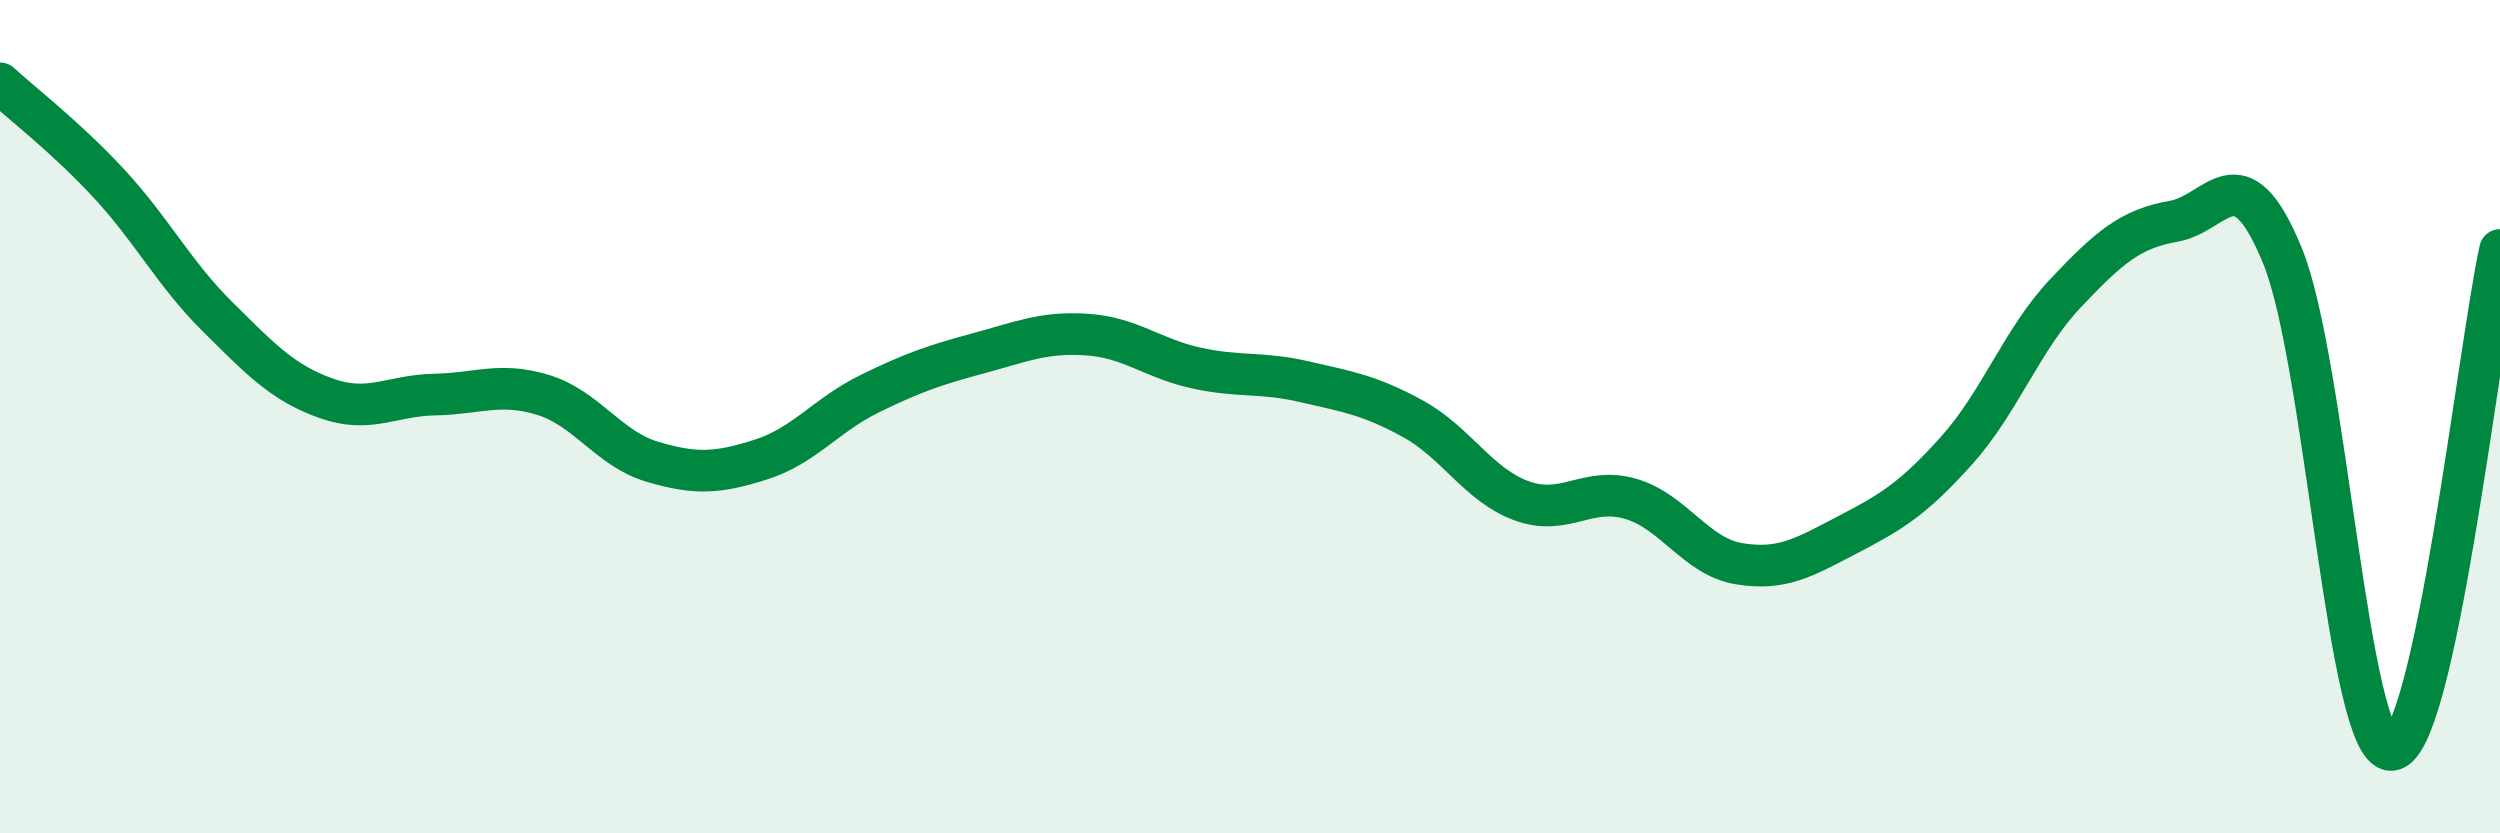 
    <svg width="60" height="20" viewBox="0 0 60 20" xmlns="http://www.w3.org/2000/svg">
      <path
        d="M 0,2 C 0.52,2.48 1.57,3.28 2.61,4.4 C 3.65,5.52 4.18,6.57 5.22,7.6 C 6.26,8.63 6.79,9.19 7.83,9.56 C 8.87,9.93 9.39,9.49 10.43,9.47 C 11.47,9.45 12,9.16 13.04,9.48 C 14.08,9.8 14.61,10.77 15.65,11.08 C 16.69,11.39 17.22,11.36 18.26,11.03 C 19.3,10.7 19.83,9.96 20.87,9.45 C 21.91,8.94 22.44,8.76 23.48,8.48 C 24.52,8.2 25.05,7.96 26.09,8.03 C 27.13,8.1 27.66,8.6 28.7,8.83 C 29.74,9.06 30.26,8.92 31.3,9.16 C 32.34,9.4 32.87,9.48 33.91,10.05 C 34.95,10.62 35.48,11.64 36.52,12.02 C 37.56,12.4 38.09,11.67 39.13,11.97 C 40.17,12.27 40.7,13.36 41.74,13.53 C 42.78,13.7 43.31,13.37 44.35,12.83 C 45.39,12.29 45.92,11.97 46.96,10.81 C 48,9.65 48.53,8.14 49.57,7.04 C 50.61,5.94 51.13,5.49 52.17,5.31 C 53.21,5.13 53.74,3.6 54.78,6.14 C 55.82,8.68 56.35,18.03 57.39,18 C 58.43,17.97 59.48,8.4 60,6L60 20L0 20Z"
        fill="#008740"
        opacity="0.1"
        stroke-linecap="round"
        stroke-linejoin="round"
      />
      <path
        d="M 0,2 C 0.52,2.48 1.57,3.28 2.61,4.4 C 3.65,5.52 4.18,6.57 5.22,7.6 C 6.26,8.63 6.79,9.19 7.83,9.56 C 8.87,9.93 9.39,9.49 10.43,9.47 C 11.47,9.45 12,9.16 13.04,9.48 C 14.08,9.8 14.61,10.77 15.65,11.08 C 16.69,11.39 17.22,11.36 18.26,11.03 C 19.3,10.7 19.83,9.96 20.87,9.45 C 21.91,8.94 22.44,8.76 23.48,8.48 C 24.52,8.2 25.05,7.96 26.09,8.03 C 27.13,8.1 27.66,8.6 28.7,8.83 C 29.74,9.06 30.26,8.92 31.3,9.16 C 32.34,9.4 32.87,9.48 33.91,10.05 C 34.95,10.62 35.48,11.64 36.52,12.02 C 37.56,12.4 38.09,11.67 39.13,11.97 C 40.17,12.27 40.7,13.36 41.74,13.53 C 42.78,13.7 43.31,13.37 44.35,12.83 C 45.39,12.29 45.92,11.97 46.96,10.81 C 48,9.65 48.53,8.14 49.57,7.04 C 50.61,5.94 51.13,5.49 52.17,5.31 C 53.21,5.13 53.74,3.6 54.78,6.14 C 55.82,8.68 56.35,18.03 57.39,18 C 58.43,17.97 59.48,8.4 60,6"
        stroke="#008740"
        stroke-width="1"
        fill="none"
        stroke-linecap="round"
        stroke-linejoin="round"
      />
    </svg>
  